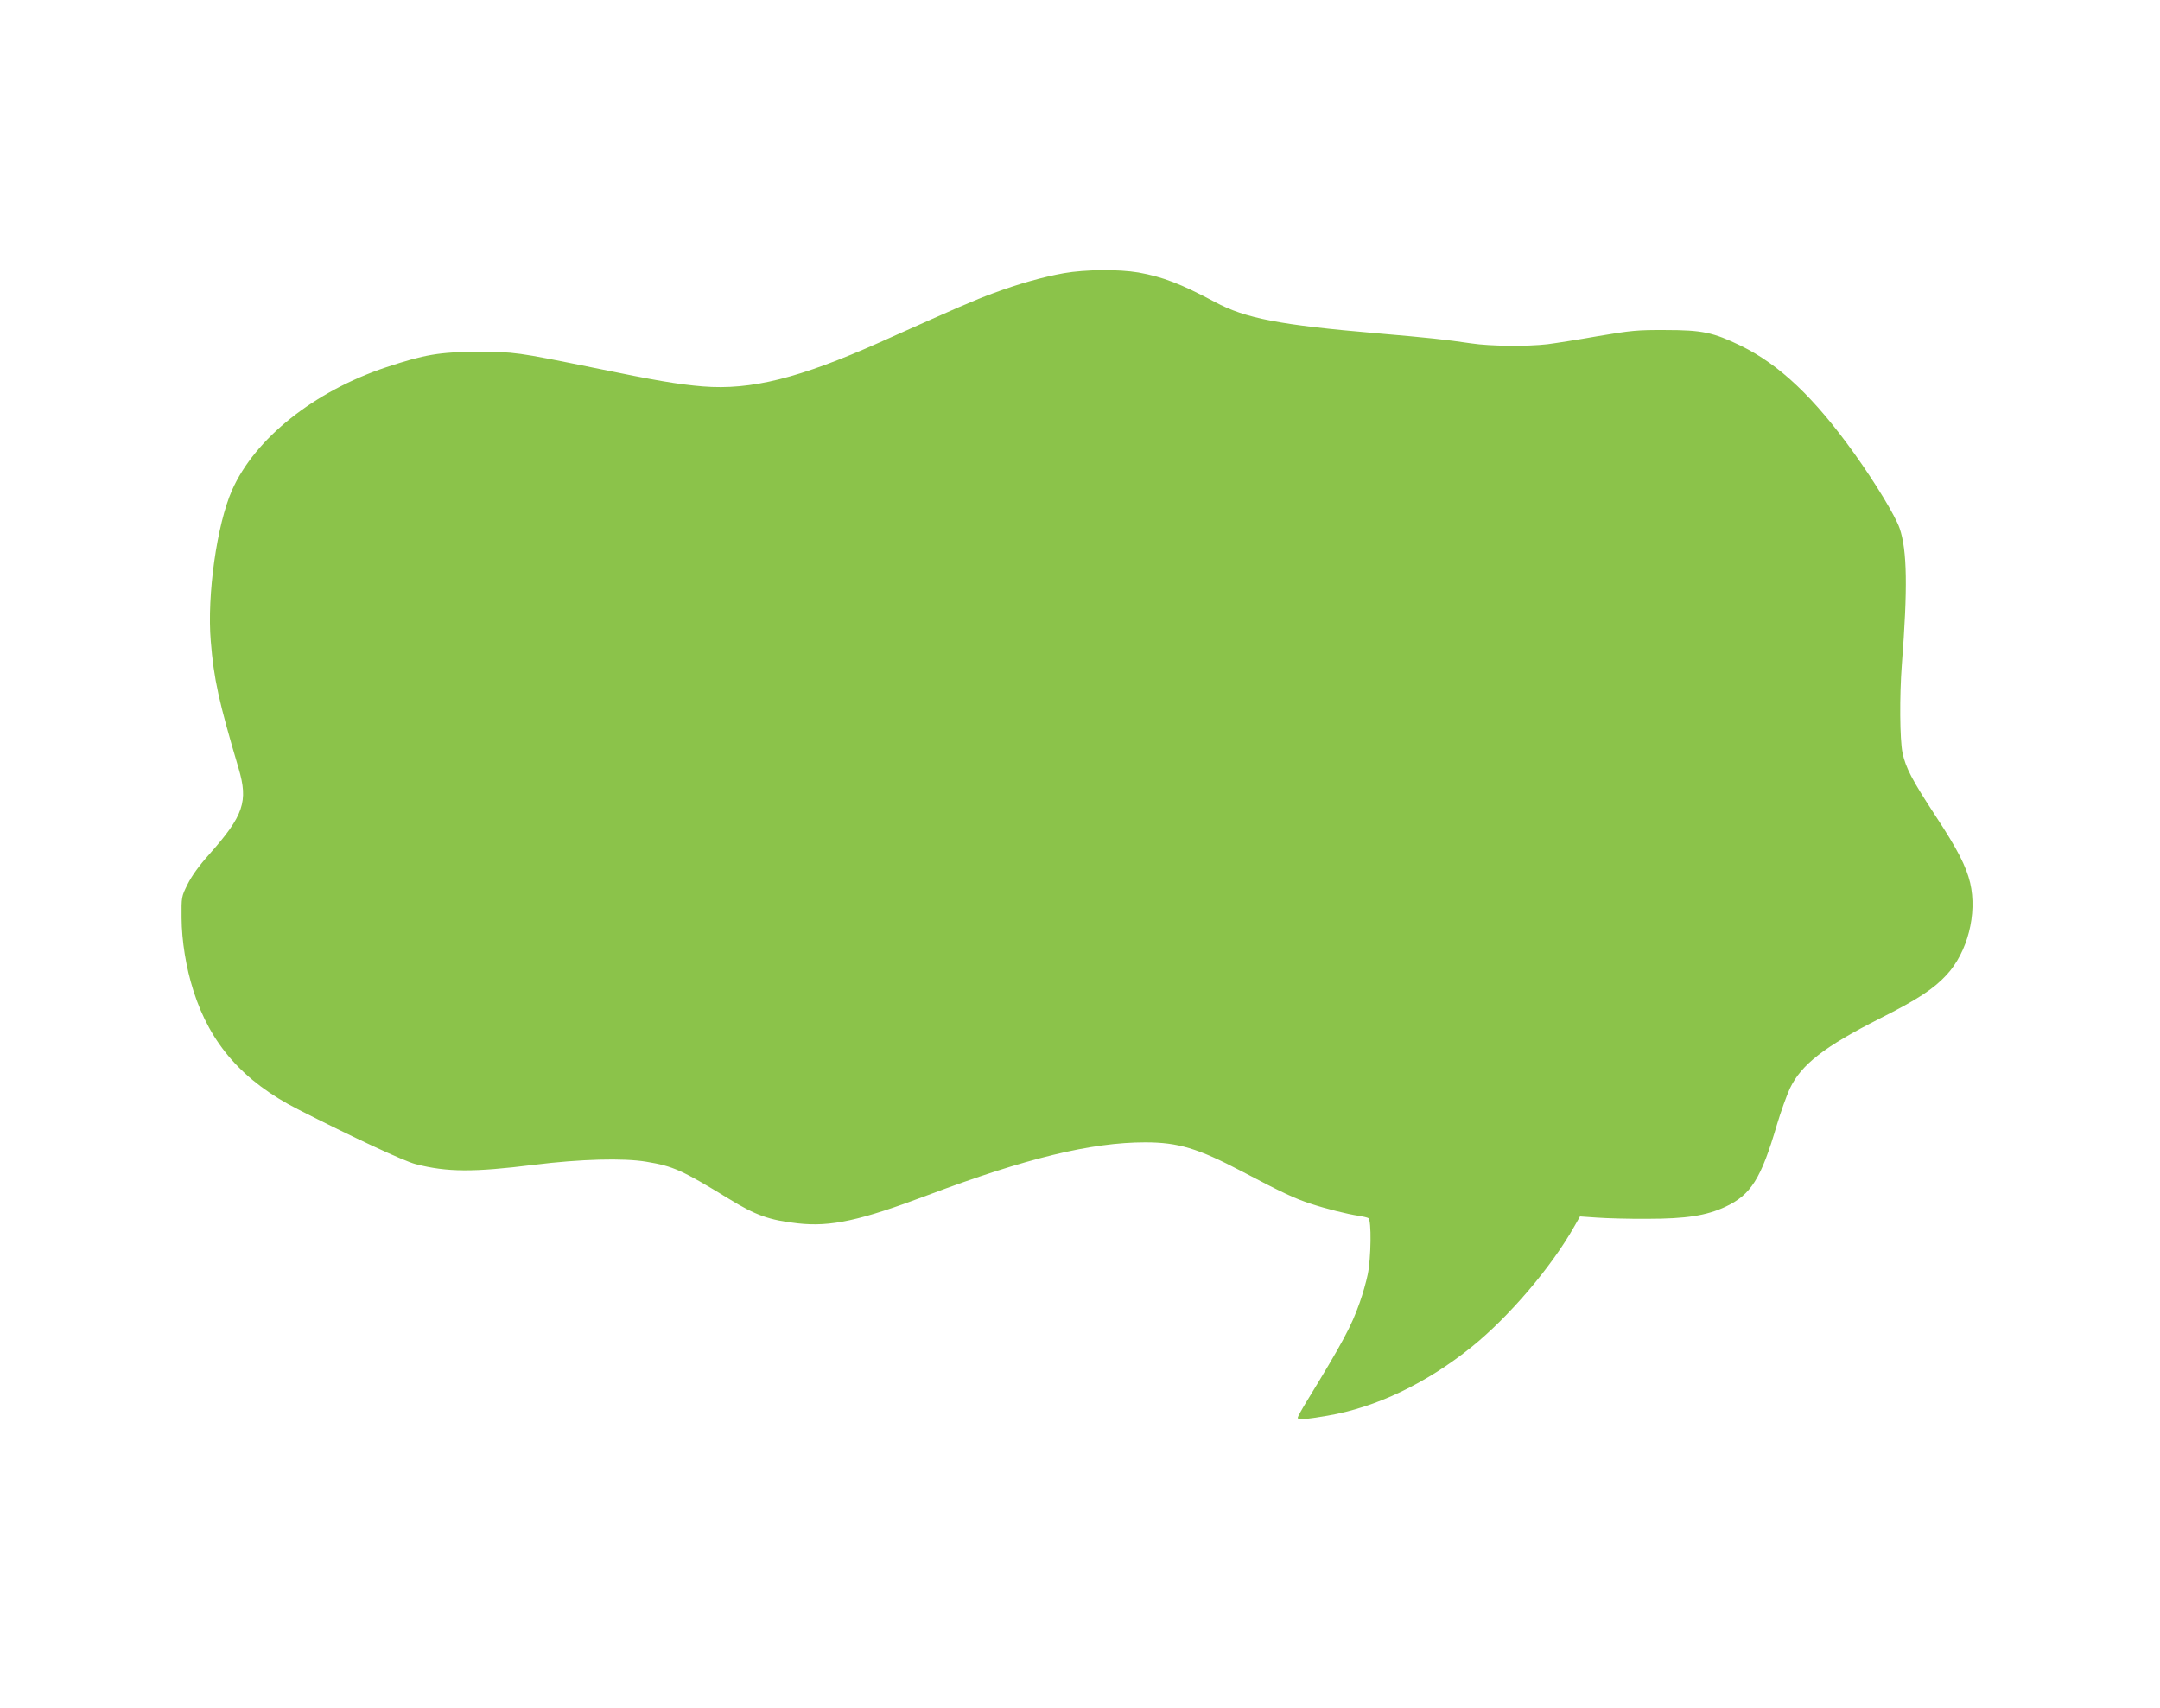 <?xml version="1.0" standalone="no"?>
<!DOCTYPE svg PUBLIC "-//W3C//DTD SVG 20010904//EN"
 "http://www.w3.org/TR/2001/REC-SVG-20010904/DTD/svg10.dtd">
<svg version="1.0" xmlns="http://www.w3.org/2000/svg"
 width="1280pt" height="1012pt" viewBox="0 0 1280 1012"
 preserveAspectRatio="xMidYMid meet">
<g transform="translate(0,1012) scale(0.1,-0.1)"
fill="#8bc34a" stroke="none">
<path d="M6305 8501 c-128 -23 -269 -63 -420 -119 -114 -42 -201 -80 -672
-291 -475 -212 -762 -284 -1048 -261 -146 12 -281 35 -645 110 -458 93 -471
95 -690 95 -226 -1 -314 -16 -540 -91 -429 -143 -779 -422 -915 -729 -90 -204
-149 -623 -126 -895 18 -224 47 -356 165 -754 58 -196 30 -279 -174 -509 -60
-67 -104 -128 -128 -177 -37 -74 -37 -75 -36 -200 1 -136 26 -292 70 -431 100
-316 294 -537 619 -703 324 -165 630 -308 698 -325 187 -48 341 -49 702 -4
274 34 530 41 666 18 158 -26 211 -50 489 -220 158 -97 238 -126 407 -145 196
-22 370 16 773 168 577 217 966 312 1286 312 195 0 312 -35 573 -172 247 -130
315 -161 406 -191 94 -31 222 -63 286 -72 25 -4 51 -10 58 -14 19 -12 16 -238
-4 -334 -9 -43 -30 -118 -47 -165 -50 -142 -99 -234 -317 -591 -28 -46 -51
-88 -51 -93 0 -13 49 -10 176 12 288 49 585 191 854 407 221 178 473 473 610
716 l33 58 101 -7 c55 -4 191 -8 301 -7 227 0 347 19 459 71 152 71 212 166
306 487 23 77 58 174 77 215 68 142 205 248 533 414 224 113 318 175 395 258
125 135 183 362 140 546 -24 99 -75 199 -204 395 -140 214 -178 286 -197 376
-16 78 -18 335 -4 521 35 453 32 678 -13 809 -25 73 -143 268 -269 444 -237
331 -443 526 -672 638 -164 79 -228 93 -446 93 -169 1 -204 -3 -400 -36 -118
-21 -253 -42 -300 -48 -120 -14 -339 -12 -451 5 -157 23 -249 33 -562 60 -571
49 -777 88 -957 185 -202 108 -309 149 -454 175 -117 20 -314 18 -441 -4z"/>
</g>
</svg>
